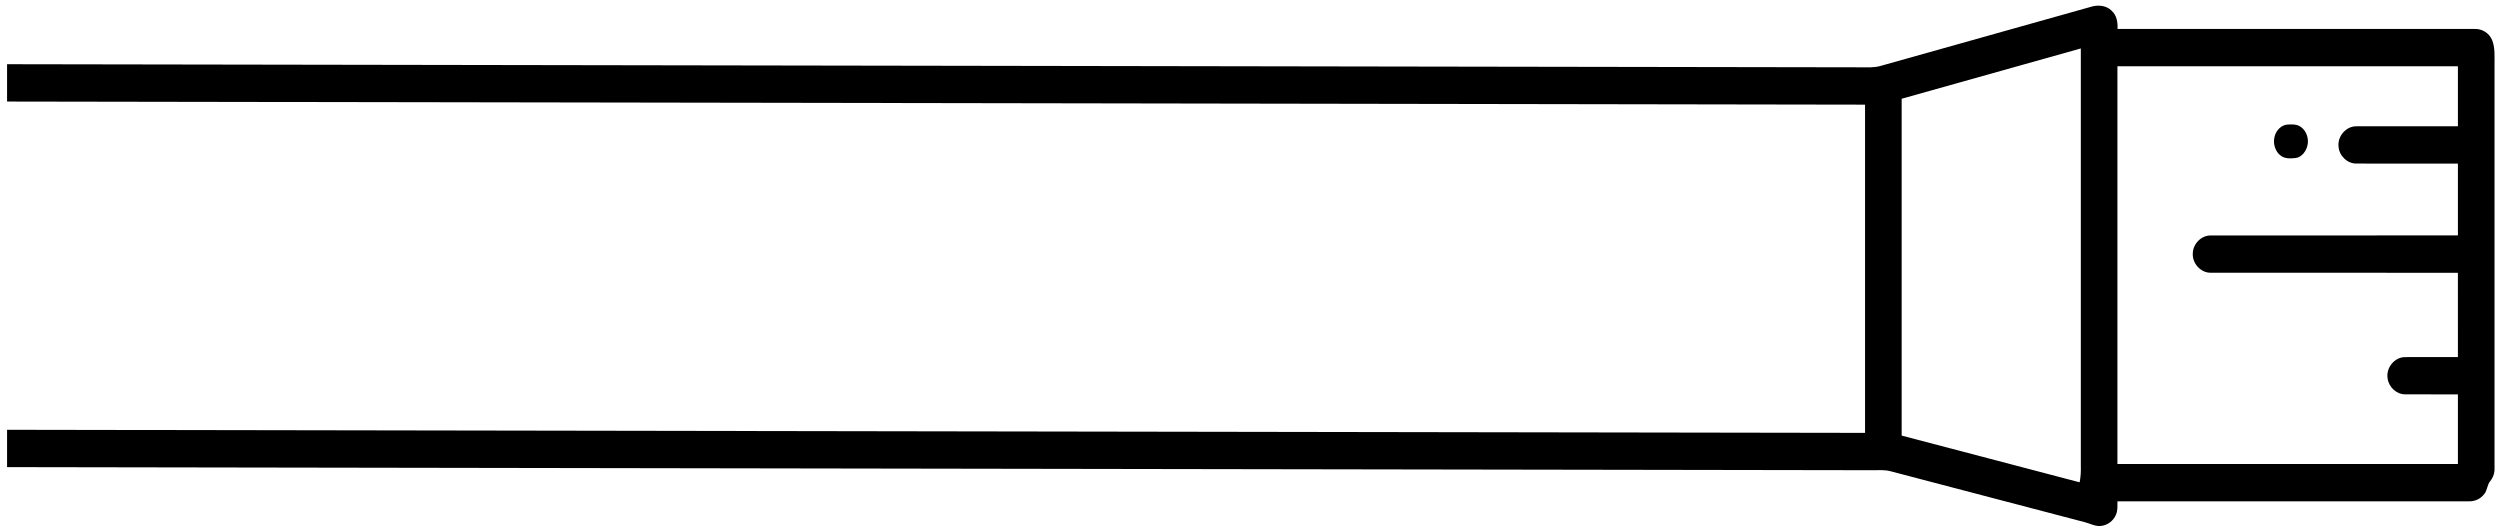 <svg xmlns="http://www.w3.org/2000/svg" width="221" height="47" viewBox="0 0 221 47">
  <g transform="rotate(90 110.5 110.5)">
    <path d="M5.676,0.484 C17.574,0.483 29.472,0.486 41.37,0.483 C41.791,0.464 42.203,0.595 42.525,0.862 C42.849,1.138 43.324,1.114 43.654,1.378 C44.09,1.692 44.336,2.222 44.316,2.749 C44.316,13.105 44.315,23.46 44.316,33.815 C44.709,33.824 45.122,33.784 45.493,33.945 C46.043,34.168 46.444,34.704 46.493,35.287 C46.546,35.771 46.29,36.212 46.171,36.668 C44.662,42.416 43.162,48.167 41.649,53.914 C41.518,54.431 41.569,54.967 41.567,55.494 C41.567,62.155 41.293,213.713 41.293,220.375 L37.993,220.375 C37.993,213.925 38.267,62.58 38.266,56.13 C28.594,56.129 18.923,56.129 9.251,56.13 C9.248,62.58 8.978,213.925 8.977,220.375 L5.676,220.375 C5.676,214.038 5.95,62.805 5.95,56.467 C5.947,55.901 5.992,55.324 5.832,54.774 C4.086,48.576 2.355,42.373 0.607,36.176 C0.41,35.554 0.465,34.811 0.949,34.328 C1.348,33.879 1.98,33.783 2.555,33.811 C2.56,23.284 2.554,12.755 2.559,2.227 C2.535,1.579 2.937,0.939 3.551,0.693 C4.224,0.431 4.966,0.486 5.676,0.484 Z M5.857,3.721 C5.856,13.753 5.857,23.787 5.857,33.82 C17.577,33.821 29.296,33.821 41.016,33.82 C41.016,23.787 41.017,13.753 41.016,3.721 C38.965,3.721 36.914,3.72 34.864,3.721 C34.86,5.278 34.87,6.834 34.86,8.391 C34.858,9.158 34.208,9.847 33.436,9.938 C32.509,10.089 31.565,9.316 31.568,8.392 C31.557,6.835 31.568,5.278 31.563,3.721 C29.08,3.722 26.596,3.719 24.113,3.722 C24.111,11.001 24.115,18.282 24.111,25.562 C24.129,26.439 23.301,27.203 22.414,27.158 C21.563,27.15 20.804,26.409 20.815,25.57 C20.81,18.287 20.815,11.004 20.811,3.721 C18.695,3.72 16.579,3.72 14.463,3.721 C14.459,6.716 14.466,9.712 14.459,12.708 C14.462,13.511 13.757,14.225 12.942,14.275 C12.033,14.368 11.152,13.597 11.164,12.695 C11.159,9.704 11.164,6.713 11.162,3.721 C9.394,3.72 7.626,3.72 5.857,3.721 L5.857,3.721 Z M4.283,37.056 C5.764,42.335 7.244,47.615 8.729,52.893 C18.654,52.893 28.581,52.893 38.506,52.893 C39.89,47.65 41.25,42.402 42.636,37.161 C42.146,37.061 41.646,37.04 41.148,37.056 C28.86,37.057 16.571,37.057 4.283,37.056 Z"/>
    <path d="M12.038,17.047 C12.859,16.792 13.838,17.298 13.967,18.044 C14.011,18.492 14.06,18.989 13.758,19.385 C13.422,19.852 12.722,20.085 12.11,19.935 C11.494,19.8 11.016,19.29 11.008,18.737 C10.998,18.398 10.968,18.036 11.149,17.723 C11.32,17.405 11.651,17.154 12.038,17.047 Z"/>
  </g>
</svg>
